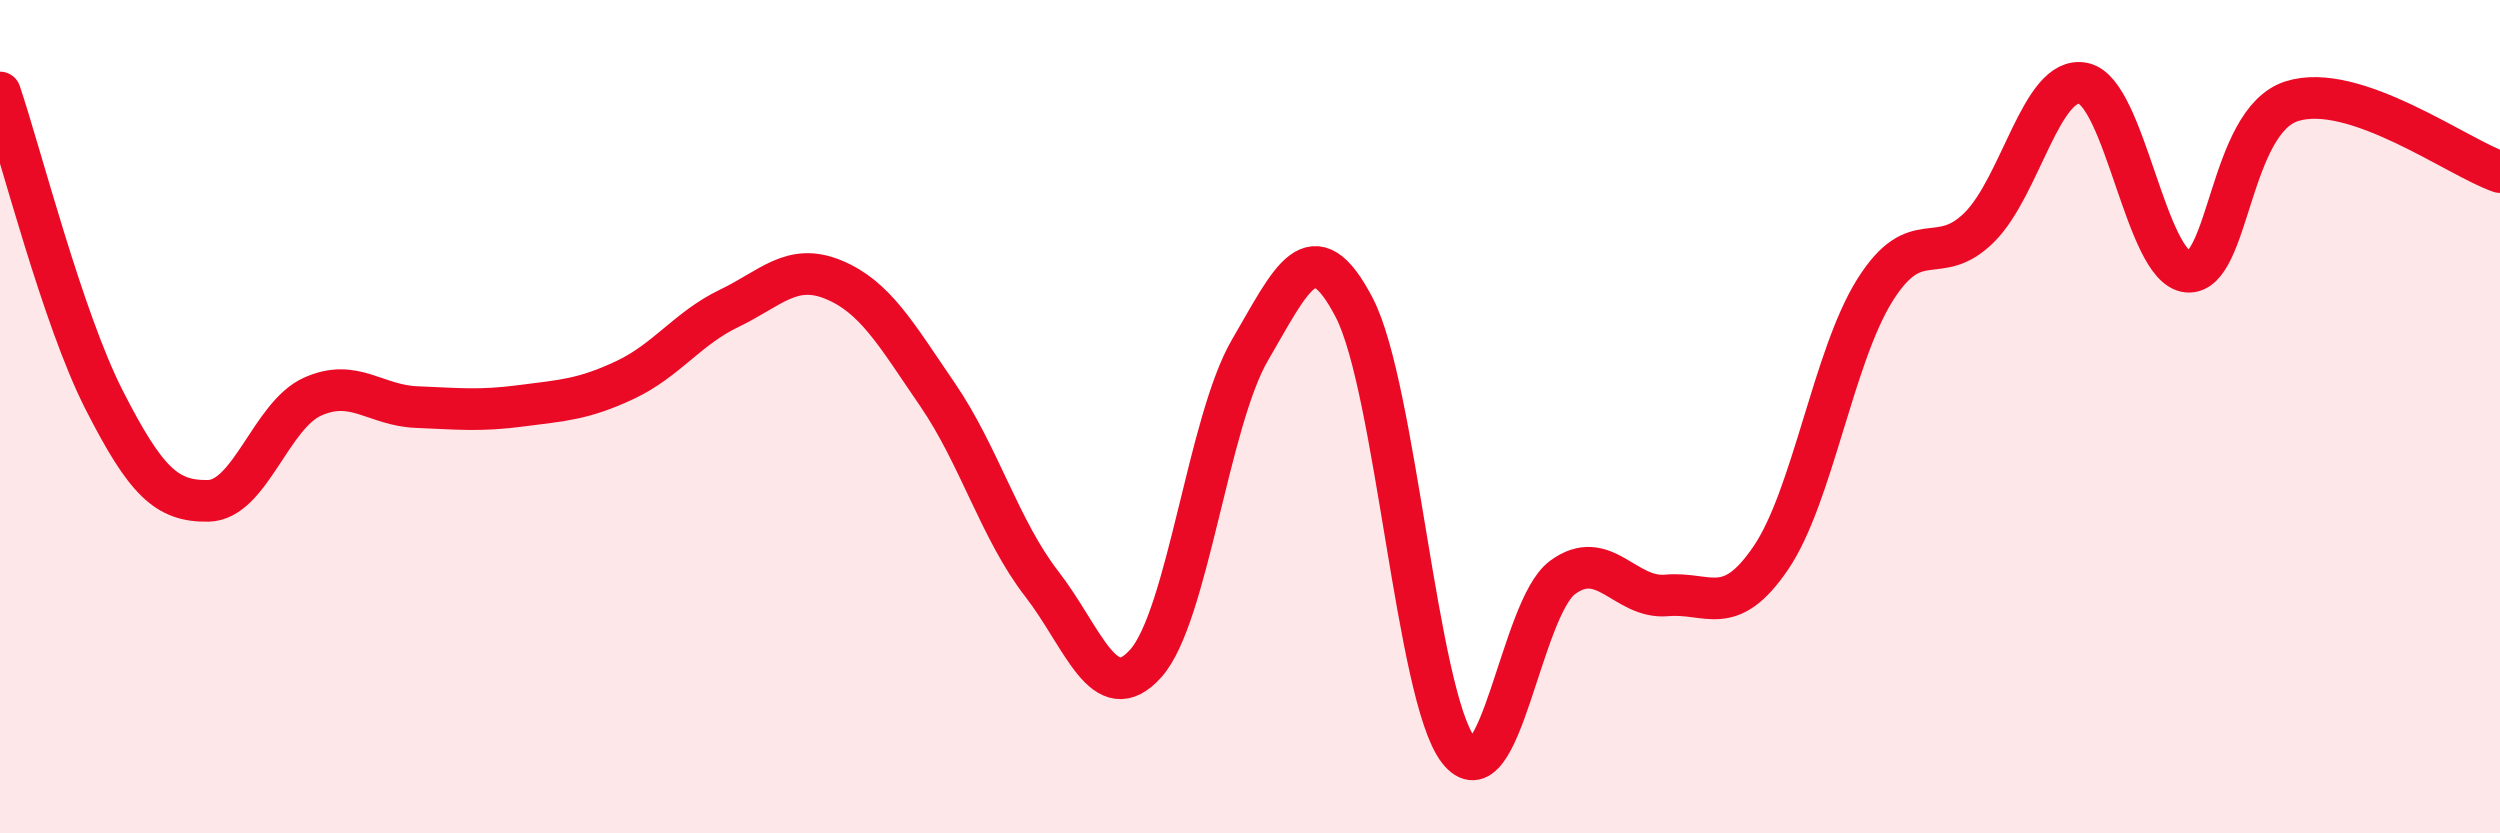 
    <svg width="60" height="20" viewBox="0 0 60 20" xmlns="http://www.w3.org/2000/svg">
      <path
        d="M 0,2.22 C 0.5,3.7 1.5,7.64 2.5,9.6 C 3.5,11.56 4,12.04 5,12.02 C 6,12 6.5,9.97 7.5,9.52 C 8.5,9.07 9,9.73 10,9.77 C 11,9.81 11.5,9.87 12.5,9.74 C 13.5,9.61 14,9.59 15,9.12 C 16,8.65 16.5,7.88 17.5,7.4 C 18.5,6.92 19,6.3 20,6.71 C 21,7.12 21.5,8.01 22.5,9.47 C 23.5,10.93 24,12.72 25,14.01 C 26,15.3 26.5,17.04 27.5,15.92 C 28.5,14.8 29,10.11 30,8.4 C 31,6.69 31.5,5.46 32.5,7.38 C 33.5,9.3 34,16.7 35,18 C 36,19.3 36.5,14.6 37.5,13.86 C 38.5,13.12 39,14.38 40,14.29 C 41,14.2 41.5,14.86 42.5,13.39 C 43.5,11.92 44,8.55 45,6.96 C 46,5.37 46.5,6.45 47.5,5.46 C 48.5,4.47 49,1.79 50,2 C 51,2.21 51.5,6.43 52.5,6.52 C 53.5,6.61 53.5,2.91 55,2.43 C 56.5,1.95 59,3.79 60,4.13L60 20L0 20Z"
        fill="#EB0A25"
        opacity="0.1"
        stroke-linecap="round"
        stroke-linejoin="round"
      />
      <path
        d="M 0,2.22 C 0.5,3.7 1.5,7.64 2.5,9.6 C 3.5,11.56 4,12.04 5,12.02 C 6,12 6.5,9.97 7.5,9.52 C 8.5,9.07 9,9.73 10,9.77 C 11,9.81 11.5,9.87 12.5,9.74 C 13.5,9.61 14,9.59 15,9.12 C 16,8.65 16.5,7.88 17.5,7.4 C 18.5,6.92 19,6.3 20,6.71 C 21,7.12 21.5,8.01 22.5,9.47 C 23.5,10.93 24,12.72 25,14.01 C 26,15.3 26.5,17.04 27.5,15.92 C 28.5,14.8 29,10.11 30,8.4 C 31,6.69 31.5,5.46 32.5,7.38 C 33.5,9.3 34,16.7 35,18 C 36,19.3 36.5,14.6 37.5,13.86 C 38.5,13.12 39,14.38 40,14.29 C 41,14.2 41.5,14.86 42.5,13.39 C 43.5,11.92 44,8.55 45,6.96 C 46,5.37 46.5,6.45 47.5,5.46 C 48.5,4.47 49,1.79 50,2 C 51,2.21 51.5,6.43 52.5,6.52 C 53.5,6.61 53.5,2.91 55,2.43 C 56.5,1.95 59,3.79 60,4.13"
        stroke="#EB0A25"
        stroke-width="1"
        fill="none"
        stroke-linecap="round"
        stroke-linejoin="round"
      />
    </svg>
  